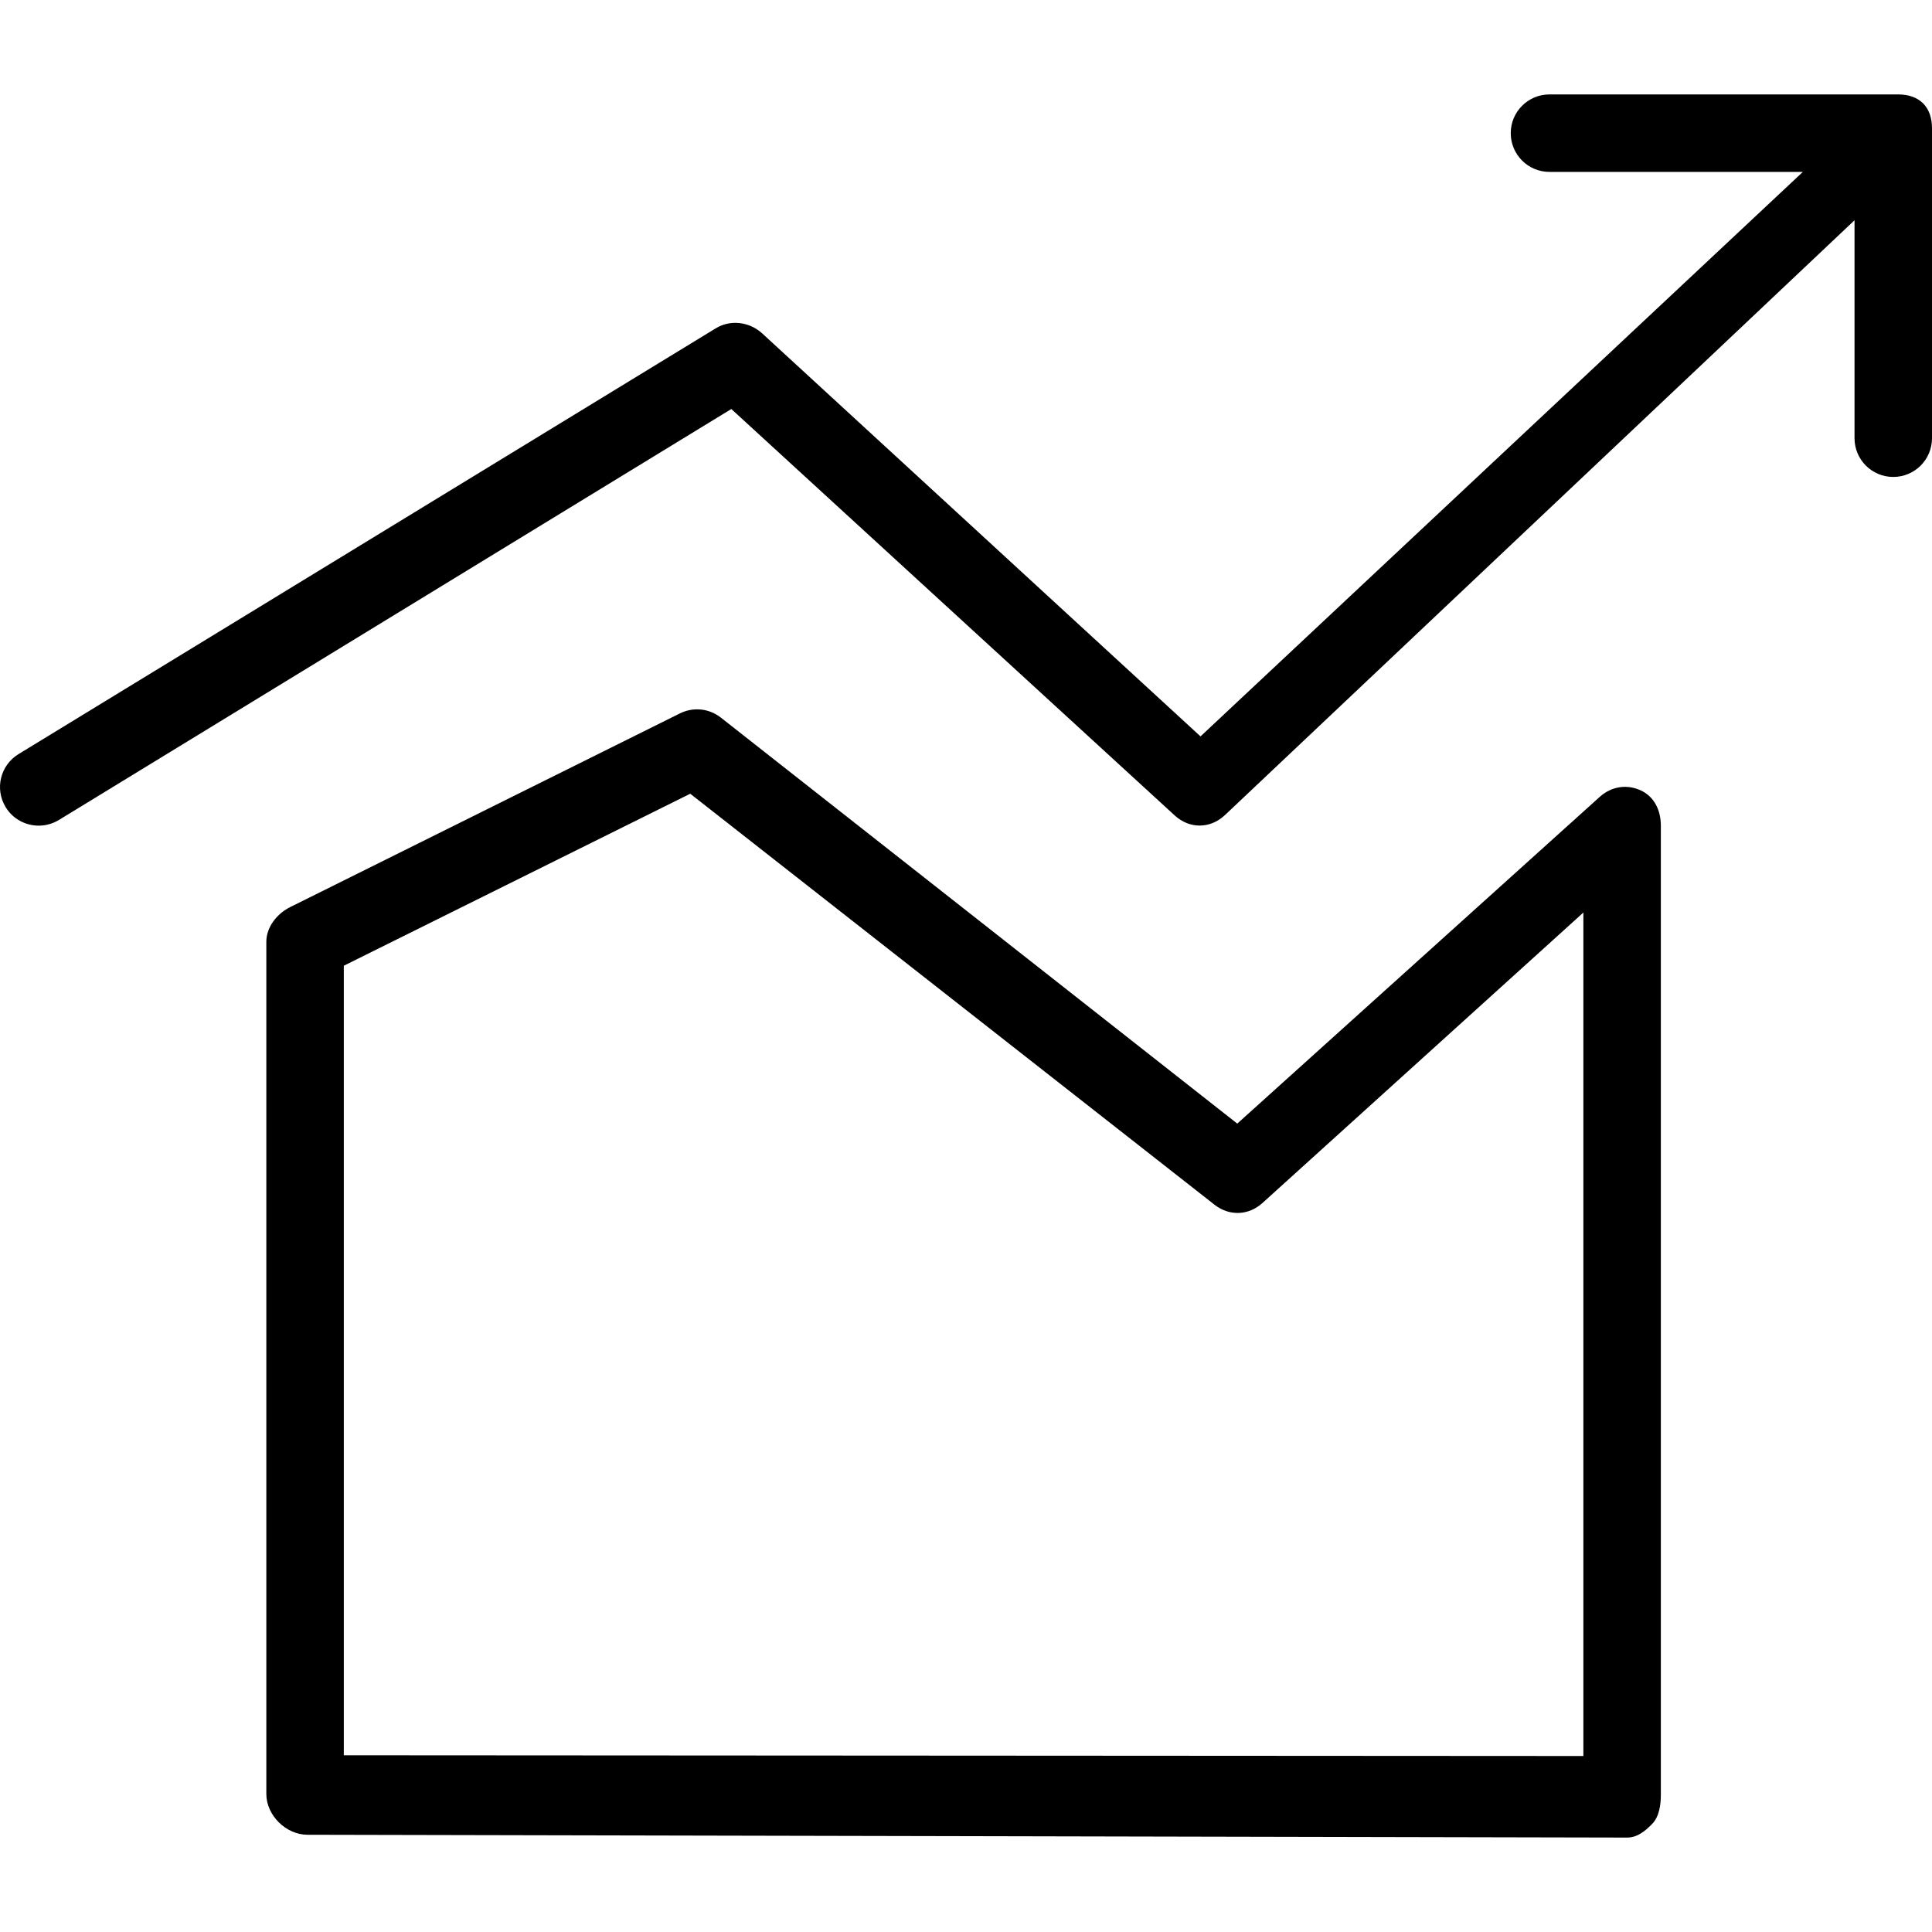 <?xml version="1.0" encoding="iso-8859-1"?>
<!-- Generator: Adobe Illustrator 19.0.0, SVG Export Plug-In . SVG Version: 6.00 Build 0)  -->
<svg version="1.1" id="Layer_1" xmlns="http://www.w3.org/2000/svg" xmlns:xlink="http://www.w3.org/1999/xlink" x="0px" y="0px"
	 viewBox="0 0 512 512" style="enable-background:new 0 0 512 512;" xml:space="preserve">
<g>
	<g>
		<path d="M434.697,209.409c-3.699-1.644-7.699-0.957-10.727,1.749l-96.079,86.611L191.051,190.186
			c-3.128-2.466-7.338-2.892-10.897-1.113L76.876,240.401c-3.479,1.739-6.296,5.293-6.296,9.183v225.842
			c0,5.669,5.233,10.799,10.897,10.805l349.671,0.744c0.01,0,0.01,0,0.01,0c2.717,0,4.692-1.621,6.616-3.541
			c1.925-1.93,2.366-5.08,2.366-7.802V218.787C440.141,214.732,438.397,211.058,434.697,209.409z M419.61,465.361l-328.498-0.195
			V255.93l91.809-45.584l138.916,108.901c3.95,3.093,9.023,2.902,12.732-0.441l85.042-76.972V465.361z"/>
	</g>
</g>
<g>
	<g>
		<path d="M503.018,25.025h-92.39c-5.674,0-10.266,4.596-10.266,10.266c0,5.669,4.592,10.266,10.266,10.266h67.147L318.147,195.153
			L201.988,88.352c-3.378-3.088-8.391-3.724-12.29-1.354L4.917,199.84c-4.842,2.957-6.366,9.238-3.409,14.075
			c1.935,3.168,5.313,4.892,8.772,4.892c1.824,0,3.669-0.496,5.343-1.514l178.184-108.901L311.3,216.093
			c3.96,3.624,9.413,3.593,13.333-0.096L491.469,58.37v57.761c0,5.669,4.592,10.266,10.266,10.266
			c5.674,0,10.266-4.596,10.266-10.266V34.007C512,28.338,508.692,25.025,503.018,25.025z"/>
	</g>
</g>
<g>
</g>
<g>
</g>
<g>
</g>
<g>
</g>
<g>
</g>
<g>
</g>
<g>
</g>
<g>
</g>
<g>
</g>
<g>
</g>
<g>
</g>
<g>
</g>
<g>
</g>
<g>
</g>
<g>
</g>
</svg>
